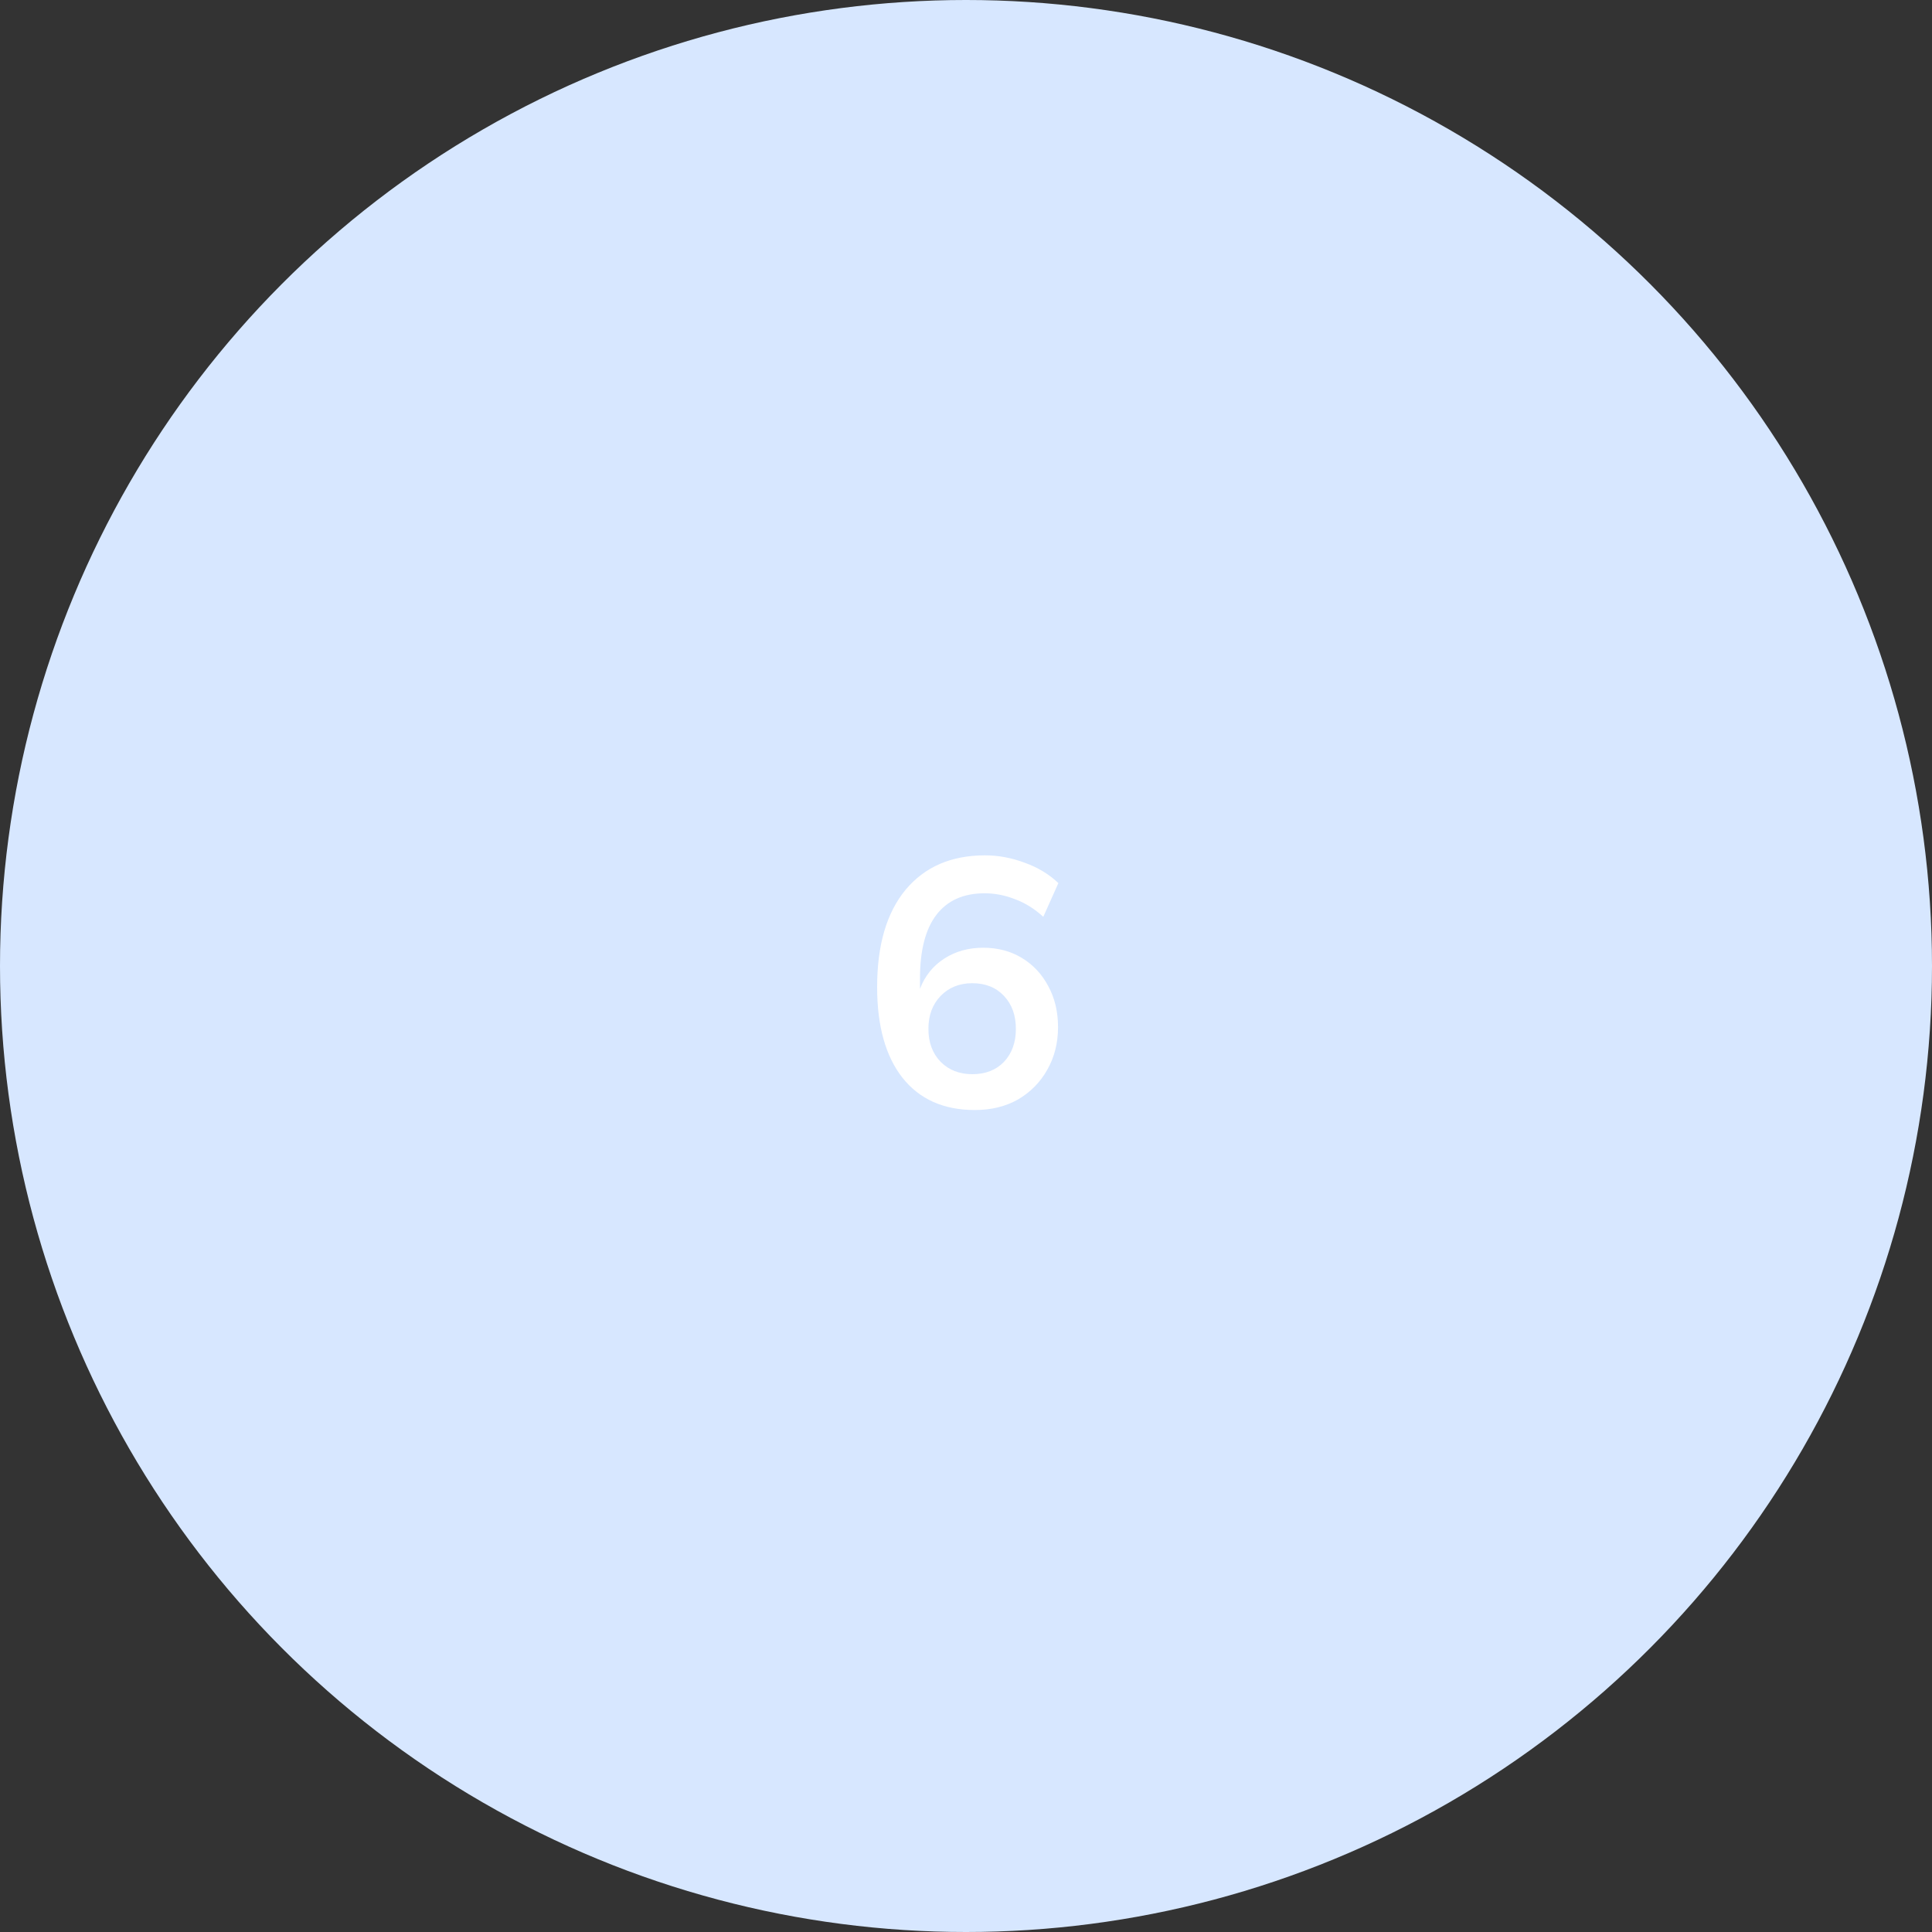 <?xml version="1.0" encoding="UTF-8"?> <svg xmlns="http://www.w3.org/2000/svg" width="110" height="110" viewBox="0 0 110 110" fill="none"><rect x="0" y="0" width="110" height="110" fill="#333333" stroke="none"/> <circle cx="55" cy="55" r="55" fill="#D7E7FF"></circle> <path d="M55.5 63.2C53.727 63.2 52.353 62.587 51.38 61.36C50.42 60.133 49.94 58.413 49.94 56.2C49.94 53.813 50.48 51.967 51.56 50.66C52.653 49.353 54.16 48.7 56.08 48.7C56.84 48.7 57.593 48.84 58.34 49.12C59.087 49.387 59.727 49.773 60.26 50.28L59.4 52.2C58.907 51.747 58.373 51.413 57.8 51.2C57.227 50.973 56.647 50.86 56.06 50.86C54.86 50.86 53.947 51.267 53.32 52.08C52.693 52.893 52.38 54.107 52.38 55.72V56.3C52.66 55.567 53.12 54.993 53.76 54.58C54.4 54.167 55.14 53.96 55.98 53.96C56.807 53.96 57.54 54.153 58.18 54.54C58.82 54.927 59.32 55.46 59.68 56.14C60.053 56.82 60.24 57.6 60.24 58.48C60.24 59.387 60.033 60.2 59.62 60.92C59.22 61.627 58.667 62.187 57.96 62.6C57.253 63 56.433 63.2 55.5 63.2ZM55.36 61.16C56.107 61.16 56.707 60.927 57.16 60.46C57.613 59.98 57.84 59.353 57.84 58.58C57.84 57.807 57.613 57.18 57.16 56.7C56.707 56.22 56.107 55.98 55.36 55.98C54.627 55.98 54.027 56.22 53.56 56.7C53.093 57.18 52.86 57.807 52.86 58.58C52.86 59.353 53.093 59.98 53.56 60.46C54.027 60.927 54.627 61.16 55.36 61.16Z" fill="white"></path> </svg> 